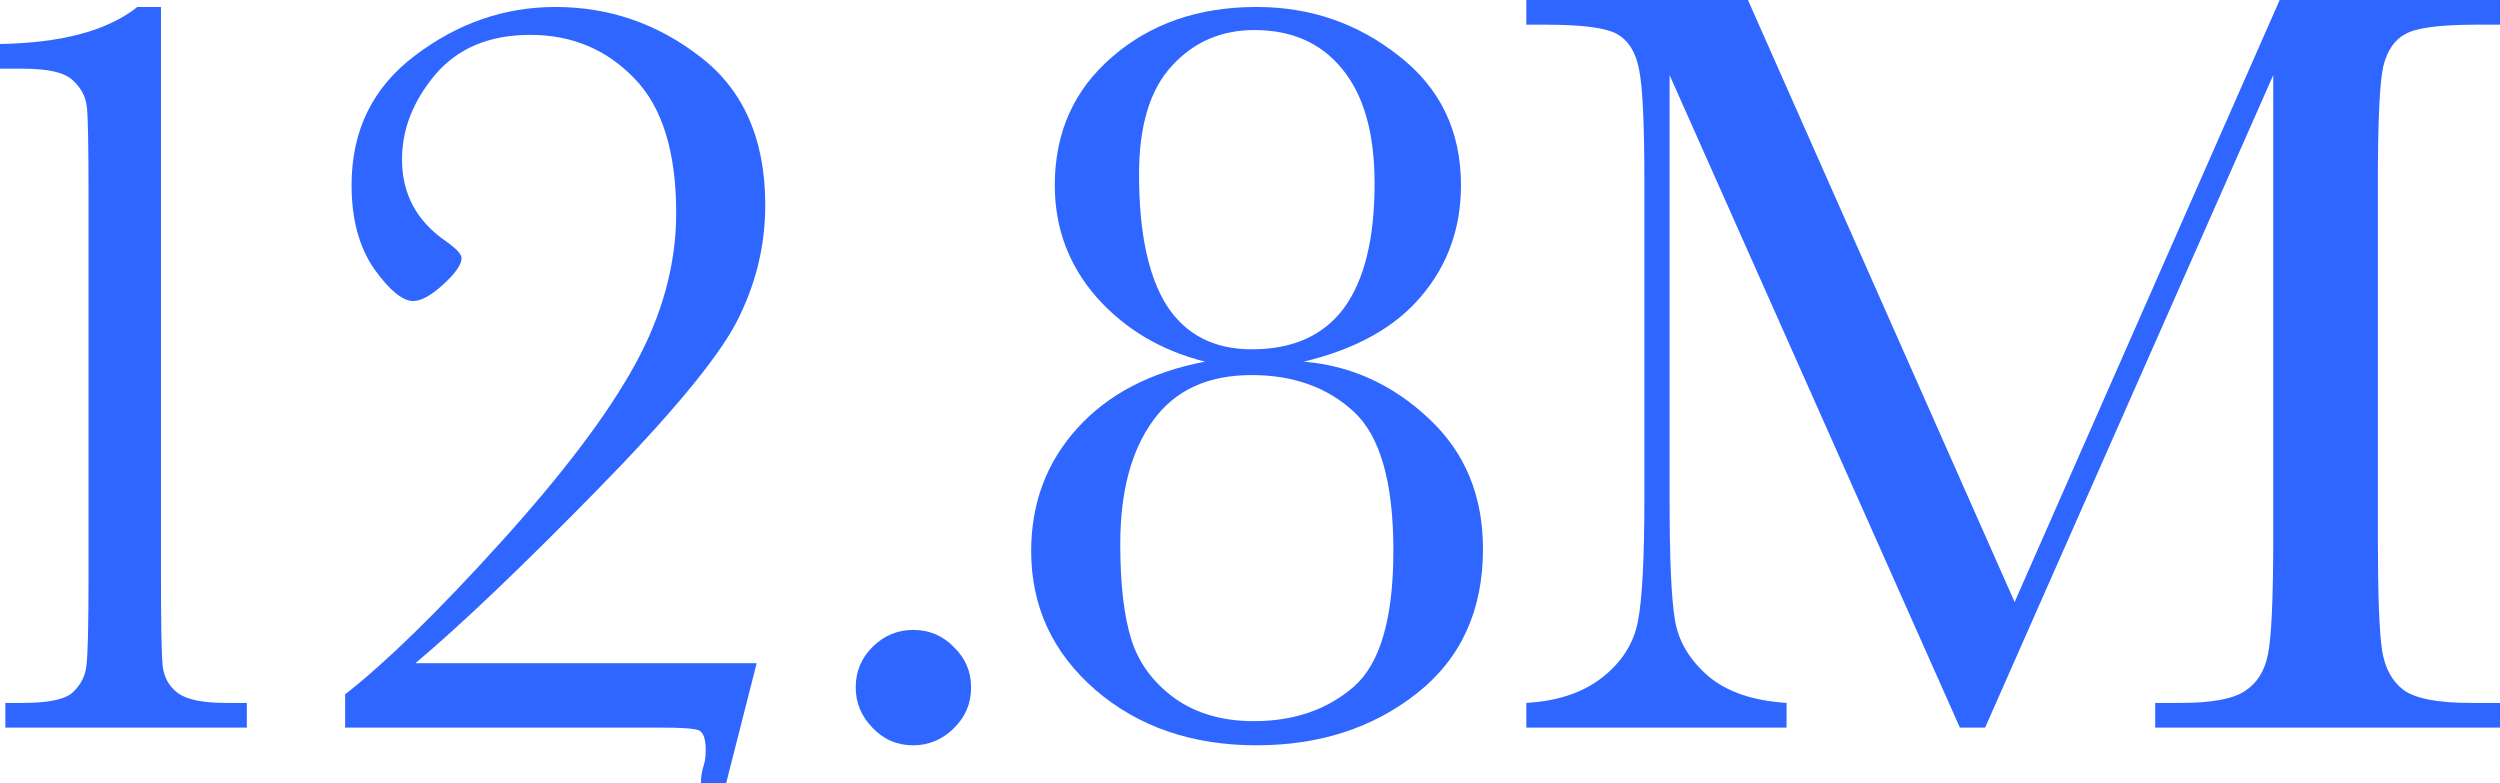 <svg width="182" height="57" viewBox="0 0 182 57" fill="none" xmlns="http://www.w3.org/2000/svg">
<g clip-path="url(#clip0_1302_55)">
<path d="M10 0.508H11.719V41.992C11.719 45.404 11.758 47.552 11.836 48.438C11.94 49.323 12.318 50 12.969 50.469C13.62 50.938 14.779 51.172 16.445 51.172H17.969V52.969H0.391V51.172H1.68C3.555 51.172 4.766 50.911 5.312 50.391C5.885 49.844 6.211 49.206 6.289 48.477C6.393 47.721 6.445 45.56 6.445 41.992V14.18C6.445 10.664 6.406 8.542 6.328 7.812C6.25 7.057 5.911 6.406 5.312 5.859C4.74 5.286 3.529 5 1.68 5H0V3.203C4.505 3.125 7.839 2.227 10 0.508Z" fill="#2E66FF"/>
<path d="M25.125 52.969V50.547C28.094 48.229 31.844 44.57 36.375 39.57C40.932 34.544 44.214 30.208 46.219 26.562C48.224 22.917 49.227 19.232 49.227 15.508C49.227 11.055 48.211 7.786 46.18 5.703C44.148 3.594 41.622 2.539 38.602 2.539C35.633 2.539 33.328 3.503 31.688 5.43C30.073 7.357 29.266 9.414 29.266 11.602C29.266 14.102 30.32 16.081 32.43 17.539C33.211 18.086 33.602 18.503 33.602 18.789C33.602 19.258 33.159 19.896 32.273 20.703C31.388 21.51 30.659 21.914 30.086 21.914C29.305 21.914 28.354 21.133 27.234 19.57C26.141 17.982 25.594 15.95 25.594 13.477C25.594 9.492 27.143 6.341 30.242 4.023C33.341 1.68 36.74 0.508 40.438 0.508C44.344 0.508 47.859 1.719 50.984 4.141C54.135 6.562 55.711 10.156 55.711 14.922C55.711 17.917 55.008 20.768 53.602 23.477C52.195 26.159 48.771 30.273 43.328 35.82C37.911 41.341 33.55 45.495 30.242 48.281H55.086L52.859 57.031H51.023C51.023 56.562 51.102 56.094 51.258 55.625C51.336 55.365 51.375 55.013 51.375 54.57C51.375 53.789 51.206 53.32 50.867 53.164C50.529 53.034 49.617 52.969 48.133 52.969H25.125Z" fill="#2E66FF"/>
<path d="M62.297 50.039C62.297 48.893 62.7 47.917 63.508 47.109C64.341 46.276 65.331 45.859 66.477 45.859C67.648 45.859 68.638 46.276 69.445 47.109C70.279 47.917 70.695 48.893 70.695 50.039C70.695 51.211 70.279 52.2 69.445 53.008C68.612 53.841 67.622 54.258 66.477 54.258C65.305 54.258 64.315 53.828 63.508 52.969C62.7 52.135 62.297 51.159 62.297 50.039Z" fill="#2E66FF"/>
<path d="M94.914 26.328C98.352 26.615 101.385 27.995 104.016 30.469C106.646 32.917 107.961 36.081 107.961 39.961C107.961 44.44 106.359 47.943 103.156 50.469C99.953 52.995 96.06 54.258 91.477 54.258C86.789 54.258 82.883 52.917 79.758 50.234C76.633 47.526 75.07 44.154 75.07 40.117C75.07 36.628 76.19 33.646 78.43 31.172C80.669 28.698 83.768 27.083 87.727 26.328C84.523 25.521 81.893 23.958 79.836 21.641C77.805 19.323 76.789 16.602 76.789 13.477C76.789 9.648 78.182 6.536 80.969 4.141C83.755 1.719 87.258 0.508 91.477 0.508C95.383 0.508 98.833 1.693 101.828 4.062C104.849 6.406 106.359 9.544 106.359 13.477C106.359 16.602 105.396 19.297 103.469 21.562C101.568 23.828 98.716 25.417 94.914 26.328ZM82.922 12.695C82.922 16.94 83.599 20.13 84.953 22.266C86.333 24.375 88.391 25.43 91.125 25.43C94.12 25.43 96.359 24.427 97.844 22.422C99.328 20.391 100.07 17.37 100.07 13.359C100.07 9.714 99.289 6.94 97.727 5.039C96.19 3.138 94.055 2.188 91.32 2.188C88.898 2.188 86.893 3.06 85.305 4.805C83.716 6.523 82.922 9.154 82.922 12.695ZM81.555 39.609C81.555 42.552 81.828 44.883 82.375 46.602C82.922 48.294 83.963 49.7 85.5 50.82C87.062 51.94 88.99 52.5 91.281 52.5C94.198 52.5 96.62 51.667 98.547 50C100.474 48.333 101.438 45.026 101.438 40.078C101.438 35.104 100.474 31.732 98.547 29.961C96.62 28.19 94.146 27.305 91.125 27.305C87.922 27.305 85.526 28.412 83.938 30.625C82.349 32.812 81.555 35.807 81.555 39.609Z" fill="#2E66FF"/>
<path d="M146.664 43.828L165.961 0H182.211V1.797H180.258C177.654 1.797 175.948 2.018 175.141 2.461C174.333 2.878 173.786 3.672 173.5 4.844C173.24 6.016 173.109 8.802 173.109 13.203V39.18C173.109 43.346 173.214 46.081 173.422 47.383C173.63 48.659 174.151 49.609 174.984 50.234C175.844 50.859 177.471 51.172 179.867 51.172H182.211V52.969H156.898V51.172H158.773C161.013 51.172 162.562 50.885 163.422 50.312C164.307 49.74 164.867 48.854 165.102 47.656C165.362 46.432 165.492 43.607 165.492 39.18V5.469L144.516 52.969H142.68L121.547 5.469V36.484C121.547 40.729 121.677 43.62 121.938 45.156C122.198 46.693 123.005 48.047 124.359 49.219C125.714 50.365 127.615 51.016 130.062 51.172V52.969H111.117V51.172C113.383 51.042 115.219 50.43 116.625 49.336C118.057 48.216 118.93 46.849 119.242 45.234C119.555 43.62 119.711 40.625 119.711 36.25V13.203C119.711 8.984 119.581 6.263 119.32 5.039C119.086 3.815 118.565 2.969 117.758 2.5C116.977 2.031 115.245 1.797 112.562 1.797H111.117V0H127.25L146.664 43.828Z" fill="#2E66FF"/>
</g>
<defs>
<clipPath id="clip0_1302_55">
<rect width="182" height="57" fill="white"/>
</clipPath>
</defs>
</svg>
